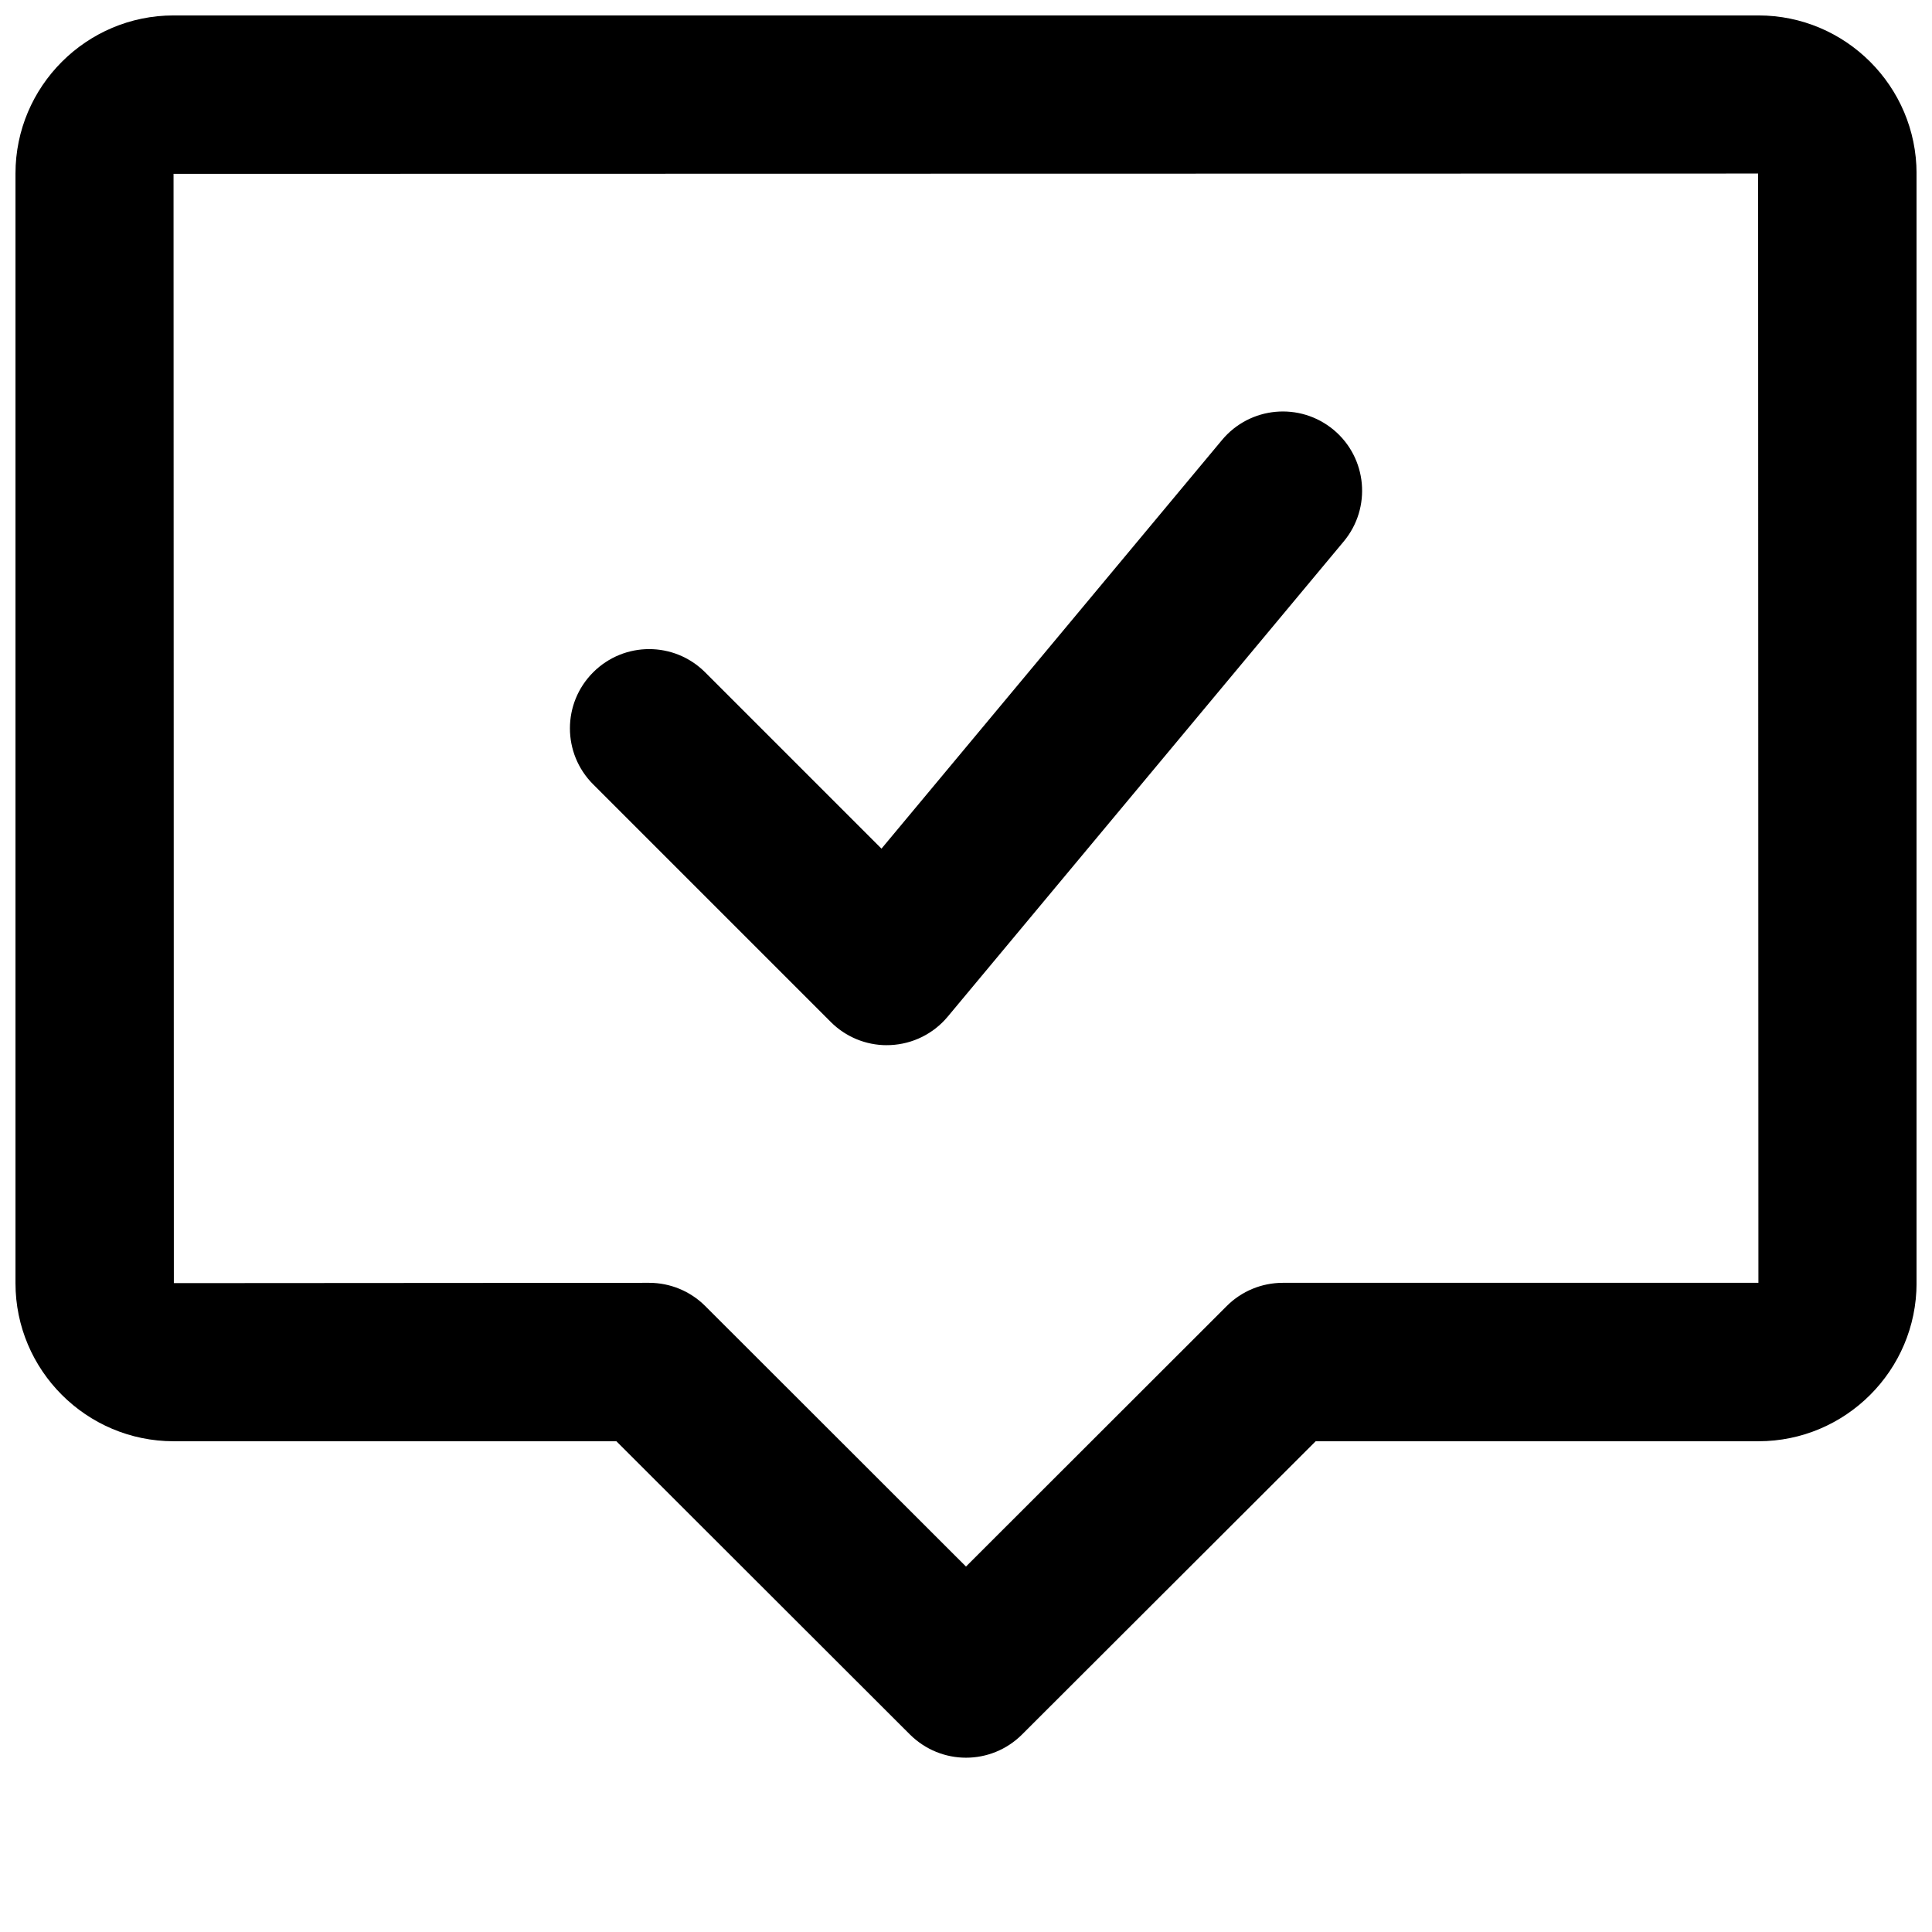 <?xml version="1.0" encoding="UTF-8"?>
<!-- Uploaded to: SVG Repo, www.svgrepo.com, Generator: SVG Repo Mixer Tools -->
<svg width="800px" height="800px" version="1.1" viewBox="144 144 512 512" xmlns="http://www.w3.org/2000/svg">
 <defs>
  <clipPath id="a">
   <path d="m148.09 148.09h503.81v461.91h-503.81z"/>
  </clipPath>
 </defs>
 <g clip-path="url(#a)">
  <path d="m400 609.81c-5.375 0-10.727-2.059-14.84-6.129l-77.816-77.734h-117.32c-23.113 0-41.922-18.809-41.922-41.898v-294.06c0-23.09 18.809-41.898 41.898-41.898h420.01c23.09 0 41.898 18.809 41.898 41.898v294.06c0 23.09-18.809 41.898-41.898 41.898h-117.34l-77.84 77.734c-4.094 4.074-9.445 6.129-14.82 6.129zm-83.969-125.85c5.562 0 10.895 2.203 14.84 6.129l69.125 69.062 69.125-69.062c3.926-3.926 9.277-6.129 14.84-6.129h126.04l-0.082-293.97-419.93 0.082 0.082 293.97 125.95-0.082zm62.977-62.973c-5.562 0-10.895-2.203-14.84-6.152l-62.977-62.977c-8.207-8.207-8.207-21.477 0-29.684 8.207-8.207 21.477-8.207 29.684 0l46.727 46.727 90.246-108.3c7.43-8.902 20.637-10.117 29.578-2.688 8.902 7.43 10.098 20.656 2.688 29.559l-104.96 125.95c-3.777 4.535-9.277 7.262-15.176 7.535l-0.965 0.02z"/>
 </g>
</svg>